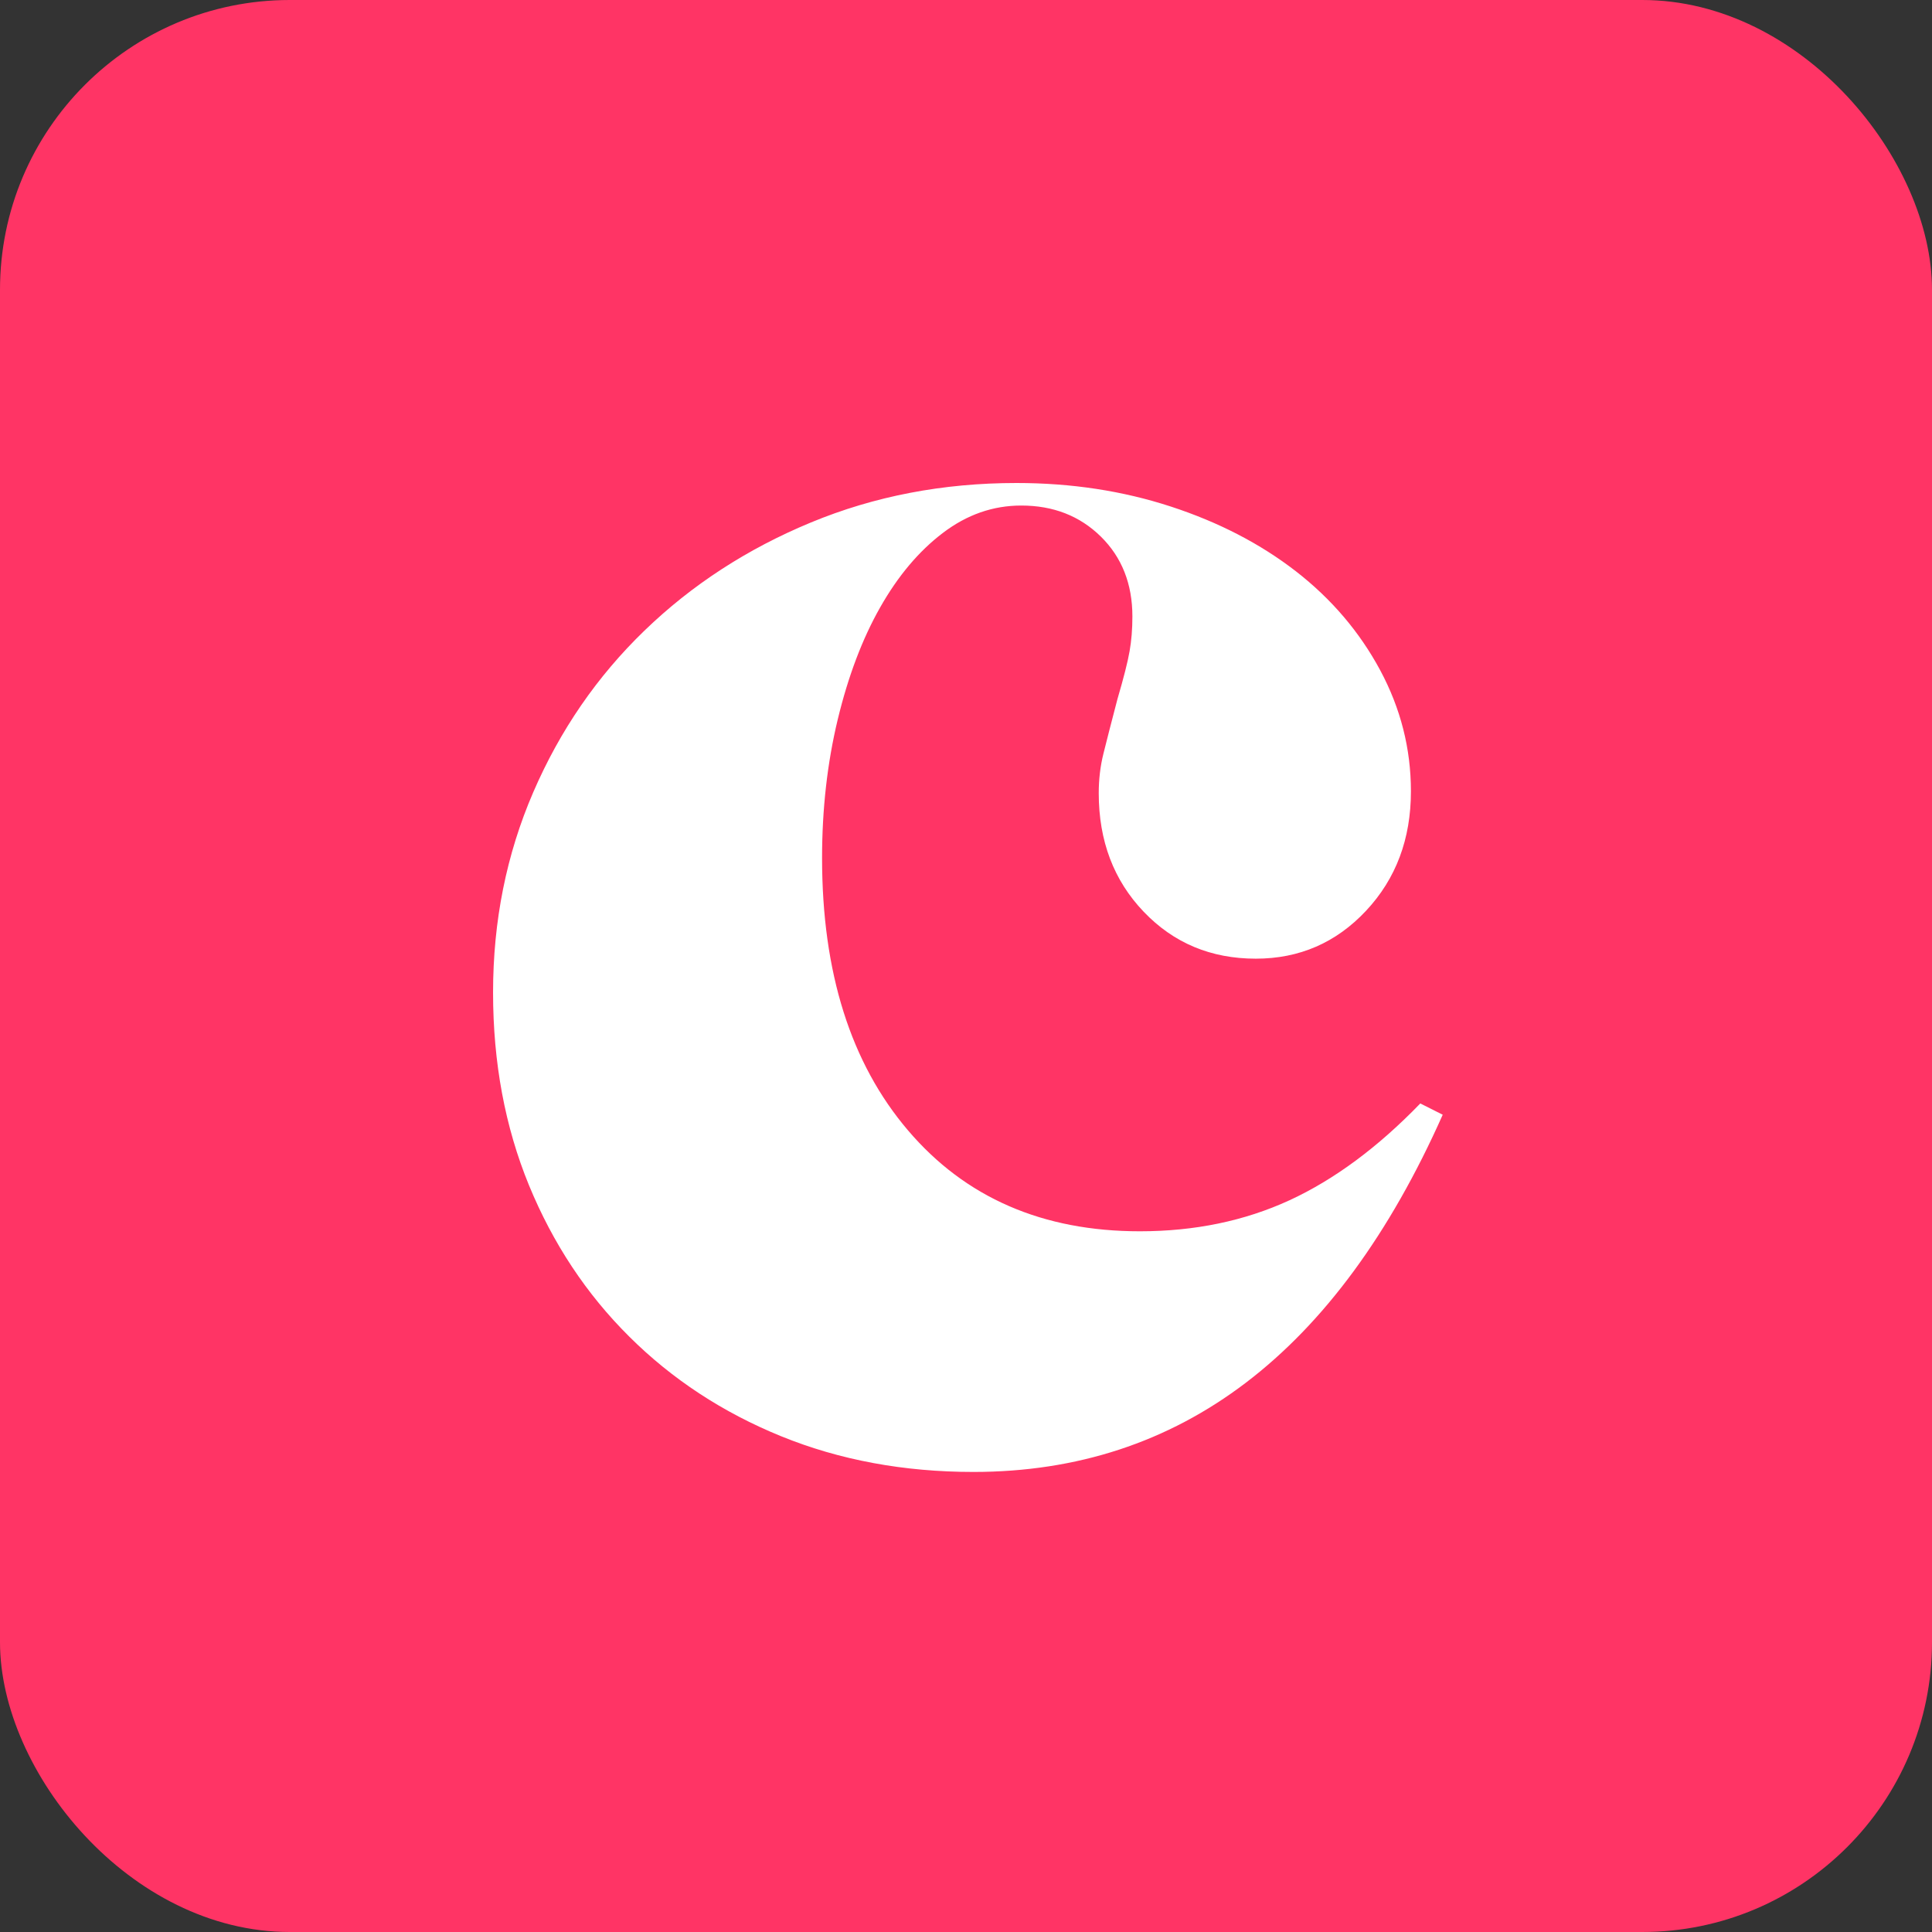 <svg width="48" height="48" viewBox="0 0 48 48" fill="none" xmlns="http://www.w3.org/2000/svg">
<rect x="0" y="0" width="48" height="48" fill="#333333" stroke="none"/>
<rect width="48" height="48" rx="7.2" fill="#FF3465"/>
<path d="M24.186 36.57C22.452 36.57 20.859 36.274 19.407 35.683C17.956 35.092 16.697 34.266 15.633 33.207C14.567 32.149 13.738 30.895 13.142 29.447C12.548 27.998 12.25 26.403 12.25 24.659C12.25 22.884 12.582 21.225 13.248 19.684C13.914 18.142 14.835 16.804 16.012 15.667C17.188 14.53 18.567 13.635 20.146 12.981C21.725 12.327 23.427 12 25.255 12C26.617 12 27.894 12.195 29.086 12.584C30.278 12.973 31.316 13.511 32.198 14.195C33.08 14.88 33.777 15.698 34.288 16.647C34.799 17.598 35.054 18.602 35.054 19.66C35.054 20.844 34.683 21.833 33.94 22.627C33.197 23.421 32.283 23.818 31.2 23.818C30.085 23.818 29.156 23.429 28.413 22.65C27.67 21.872 27.298 20.891 27.298 19.707C27.298 19.365 27.336 19.038 27.414 18.726C27.491 18.415 27.607 17.963 27.762 17.371C27.917 16.843 28.018 16.445 28.064 16.181C28.111 15.916 28.134 15.628 28.134 15.316C28.134 14.507 27.872 13.845 27.35 13.331C26.827 12.817 26.168 12.56 25.373 12.56C24.67 12.56 24.021 12.787 23.426 13.24C22.83 13.692 22.31 14.309 21.868 15.089C21.424 15.871 21.073 16.799 20.813 17.876C20.554 18.954 20.424 20.101 20.424 21.318C20.424 24.16 21.136 26.416 22.561 28.086C23.984 29.756 25.905 30.591 28.32 30.591C29.682 30.591 30.921 30.334 32.036 29.821C33.15 29.307 34.233 28.505 35.287 27.415L35.844 27.695C33.212 33.612 29.326 36.57 24.186 36.57Z" fill="white"/>
</svg>
